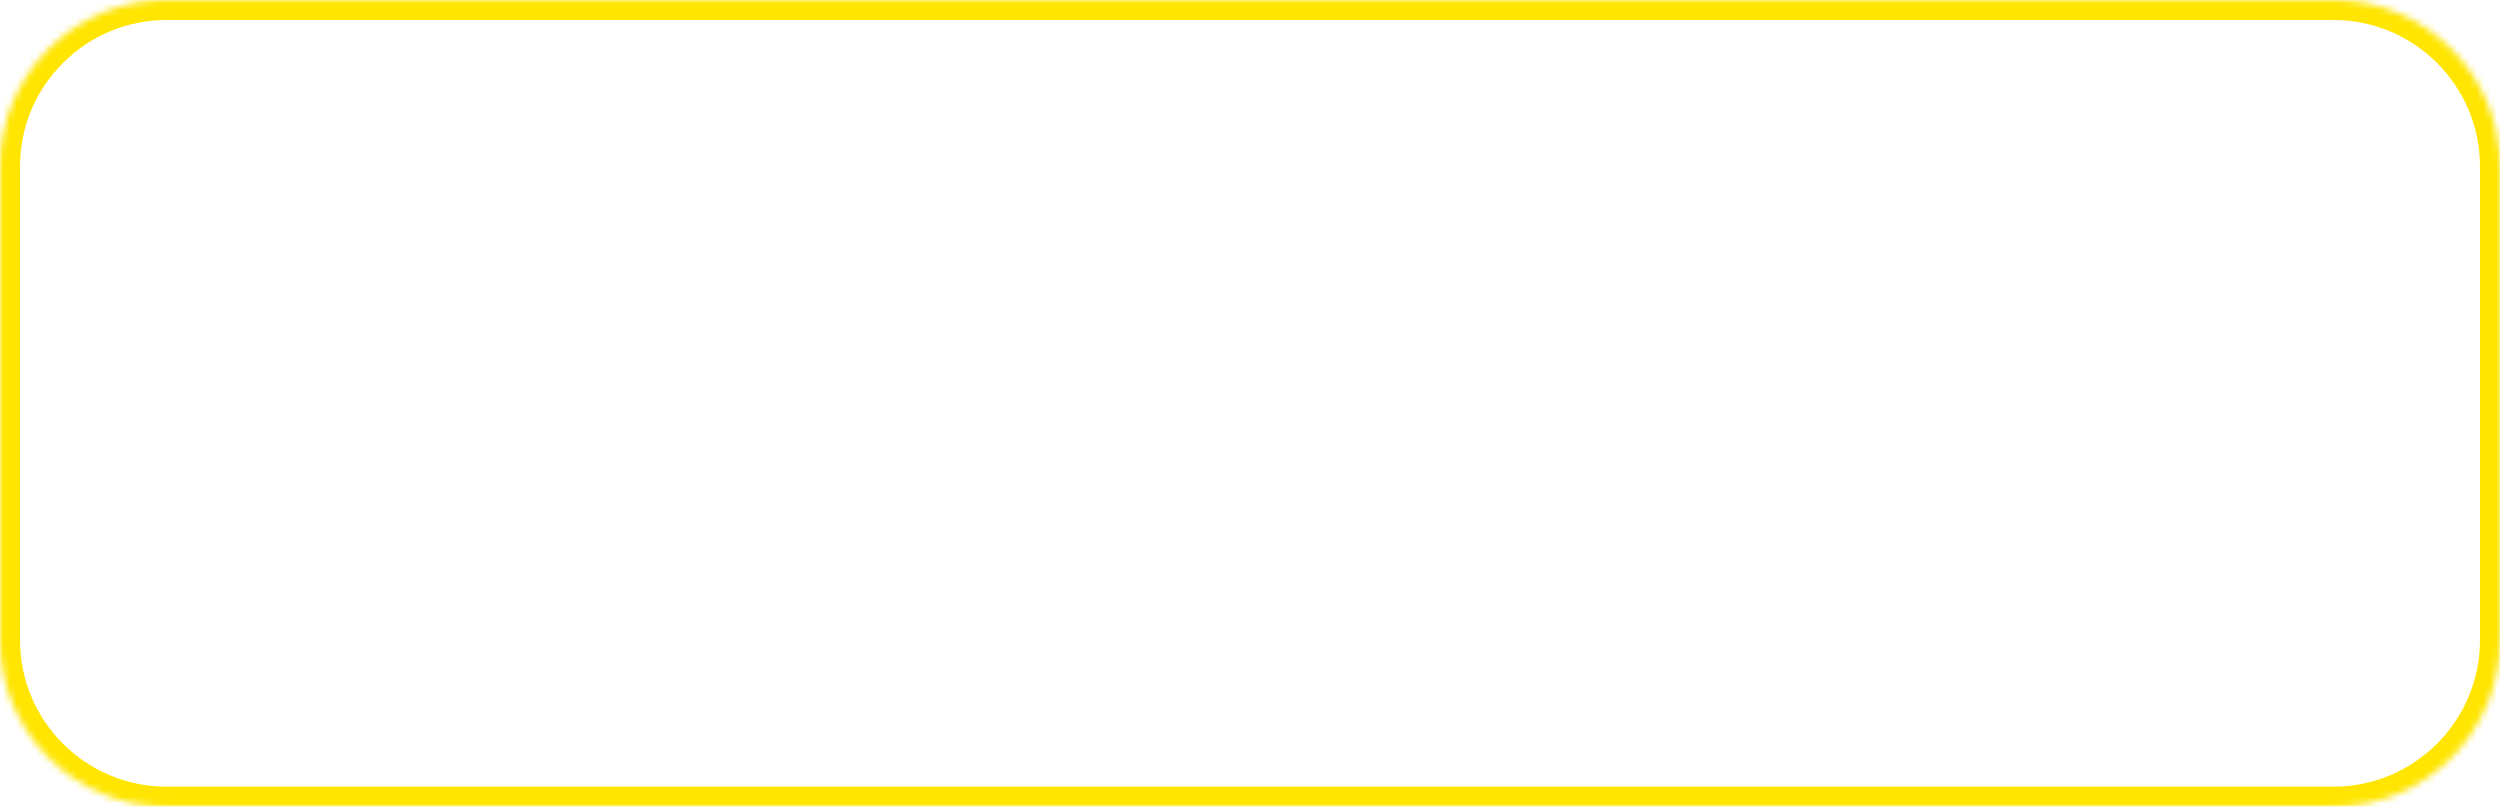 <?xml version="1.0" encoding="UTF-8"?> <svg xmlns="http://www.w3.org/2000/svg" width="375" height="121" viewBox="0 0 375 121" fill="none"> <mask id="path-1-inside-1_651_28" fill="white"> <path d="M0 25C0 11.193 11.193 0 25 0H350C363.807 0 375 11.193 375 25V96C375 109.807 363.807 121 350 121H25C11.193 121 0 109.807 0 96V25Z"></path> </mask> <path d="M25 3H350V-3H25V3ZM372 25V96H378V25H372ZM350 118H25V124H350V118ZM3 96V25H-3V96H3ZM25 118C12.85 118 3 108.15 3 96H-3C-3 111.464 9.536 124 25 124V118ZM372 96C372 108.15 362.15 118 350 118V124C365.464 124 378 111.464 378 96H372ZM350 3C362.15 3 372 12.85 372 25H378C378 9.536 365.464 -3 350 -3V3ZM25 -3C9.536 -3 -3 9.536 -3 25H3C3 12.85 12.85 3 25 3V-3Z" fill="#FFE500" mask="url(#path-1-inside-1_651_28)"></path> </svg> 